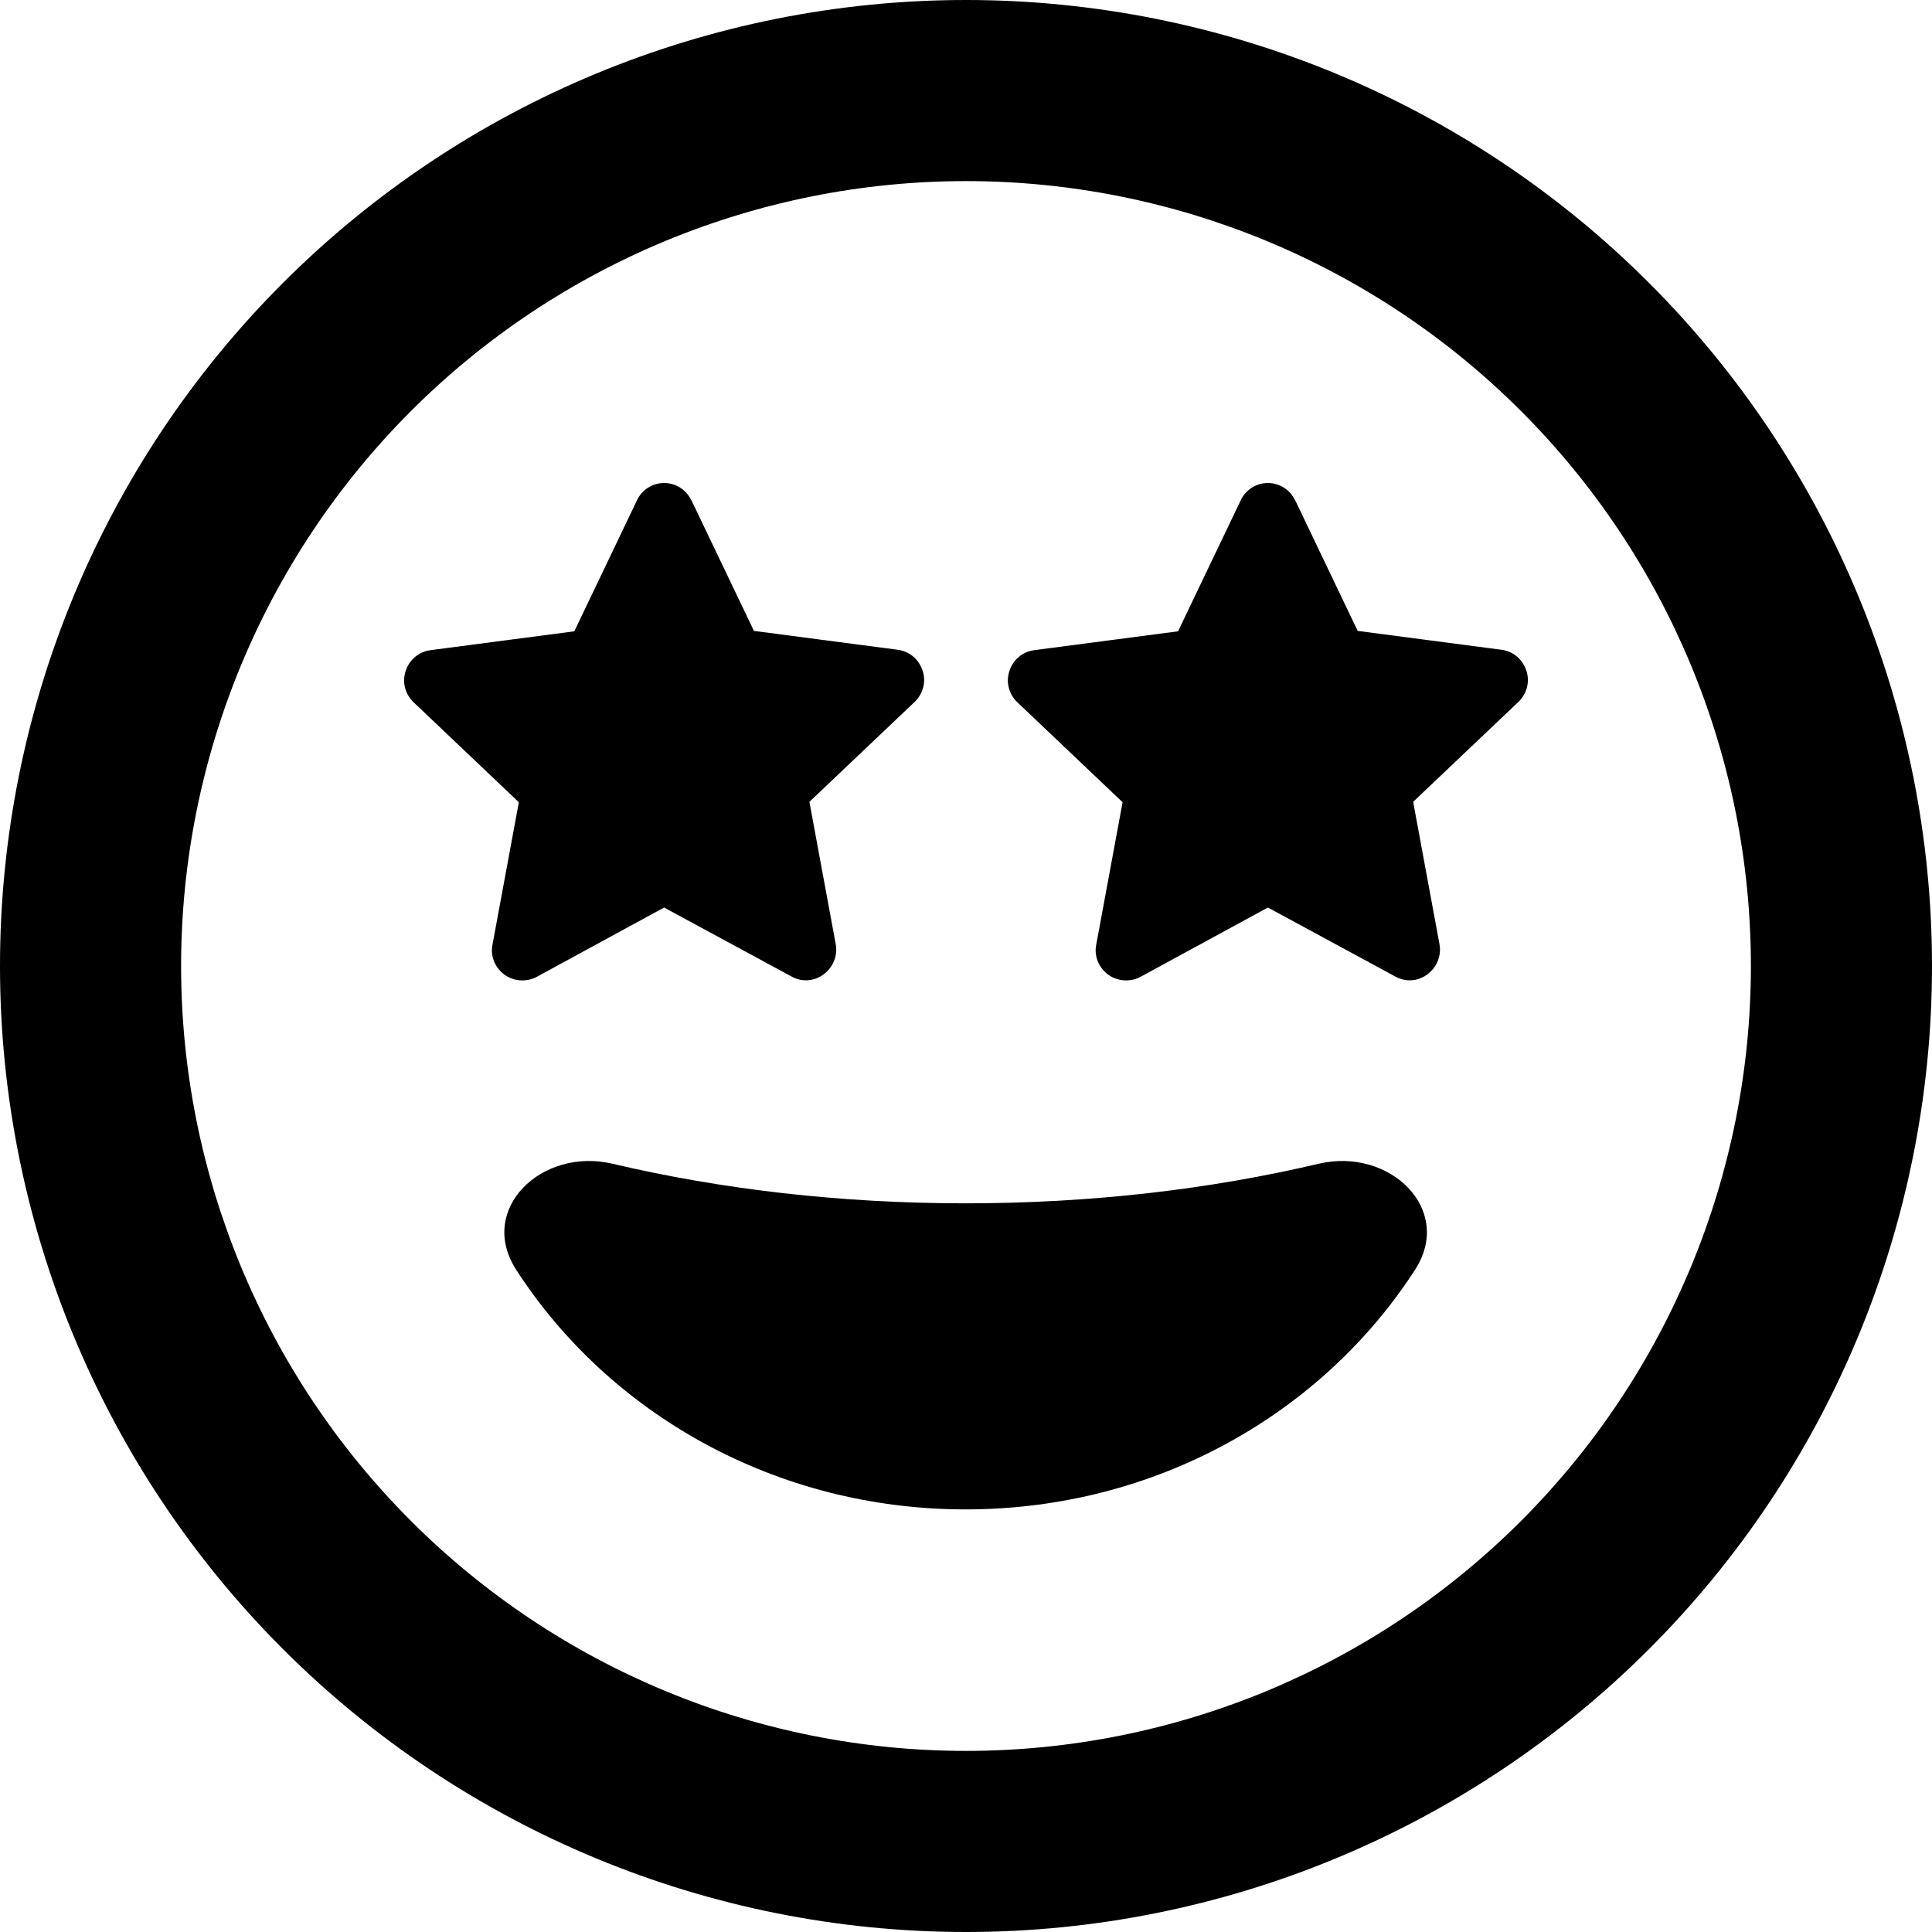 <svg width="38" height="38" viewBox="0 0 38 38" fill="none" xmlns="http://www.w3.org/2000/svg">
<path d="M19 3.562C23.094 3.562 27.021 5.189 29.916 8.084C32.811 10.979 34.438 14.906 34.438 19C34.438 23.094 32.811 27.021 29.916 29.916C27.021 32.811 23.094 34.438 19 34.438C14.906 34.438 10.979 32.811 8.084 29.916C5.189 27.021 3.562 23.094 3.562 19C3.562 14.906 5.189 10.979 8.084 8.084C10.979 5.189 14.906 3.562 19 3.562ZM19 38C24.039 38 28.872 35.998 32.435 32.435C35.998 28.872 38 24.039 38 19C38 13.961 35.998 9.128 32.435 5.565C28.872 2.002 24.039 0 19 0C13.961 0 9.128 2.002 5.565 5.565C2.002 9.128 0 13.961 0 19C0 24.039 2.002 28.872 5.565 32.435C9.128 35.998 13.961 38 19 38ZM13.597 9.841C13.5 9.634 13.293 9.5 13.062 9.5C12.832 9.5 12.625 9.634 12.528 9.841L11.296 12.417L8.468 12.788C8.238 12.818 8.053 12.973 7.979 13.196C7.904 13.419 7.971 13.656 8.134 13.812L10.205 15.779L9.686 18.584C9.641 18.807 9.738 19.037 9.923 19.171C10.109 19.304 10.354 19.319 10.554 19.215L13.062 17.85L15.571 19.208C15.771 19.319 16.016 19.304 16.202 19.163C16.387 19.022 16.477 18.8 16.439 18.577L15.92 15.771L17.991 13.805C18.154 13.649 18.221 13.411 18.146 13.189C18.072 12.966 17.887 12.81 17.657 12.78L14.829 12.409L13.597 9.834V9.841ZM25.472 9.841C25.375 9.634 25.168 9.5 24.938 9.5C24.707 9.5 24.5 9.634 24.403 9.841L23.171 12.417L20.343 12.788C20.113 12.818 19.928 12.973 19.854 13.196C19.779 13.419 19.846 13.656 20.009 13.812L22.08 15.779L21.561 18.584C21.516 18.807 21.613 19.037 21.798 19.171C21.984 19.304 22.229 19.319 22.429 19.215L24.938 17.85L27.446 19.208C27.646 19.319 27.891 19.304 28.077 19.163C28.262 19.022 28.352 18.8 28.314 18.577L27.795 15.771L29.866 13.805C30.029 13.649 30.096 13.411 30.021 13.189C29.947 12.966 29.762 12.81 29.532 12.78L26.704 12.409L25.472 9.834V9.841ZM25.939 22.889C23.794 23.394 21.449 23.668 18.993 23.668C16.536 23.668 14.191 23.394 12.046 22.889C10.658 22.562 9.381 23.78 10.153 24.975C11.979 27.802 15.252 29.688 18.993 29.688C22.733 29.688 26.006 27.802 27.832 24.975C28.604 23.78 27.327 22.562 25.939 22.889Z" fill="black"/>
</svg>
